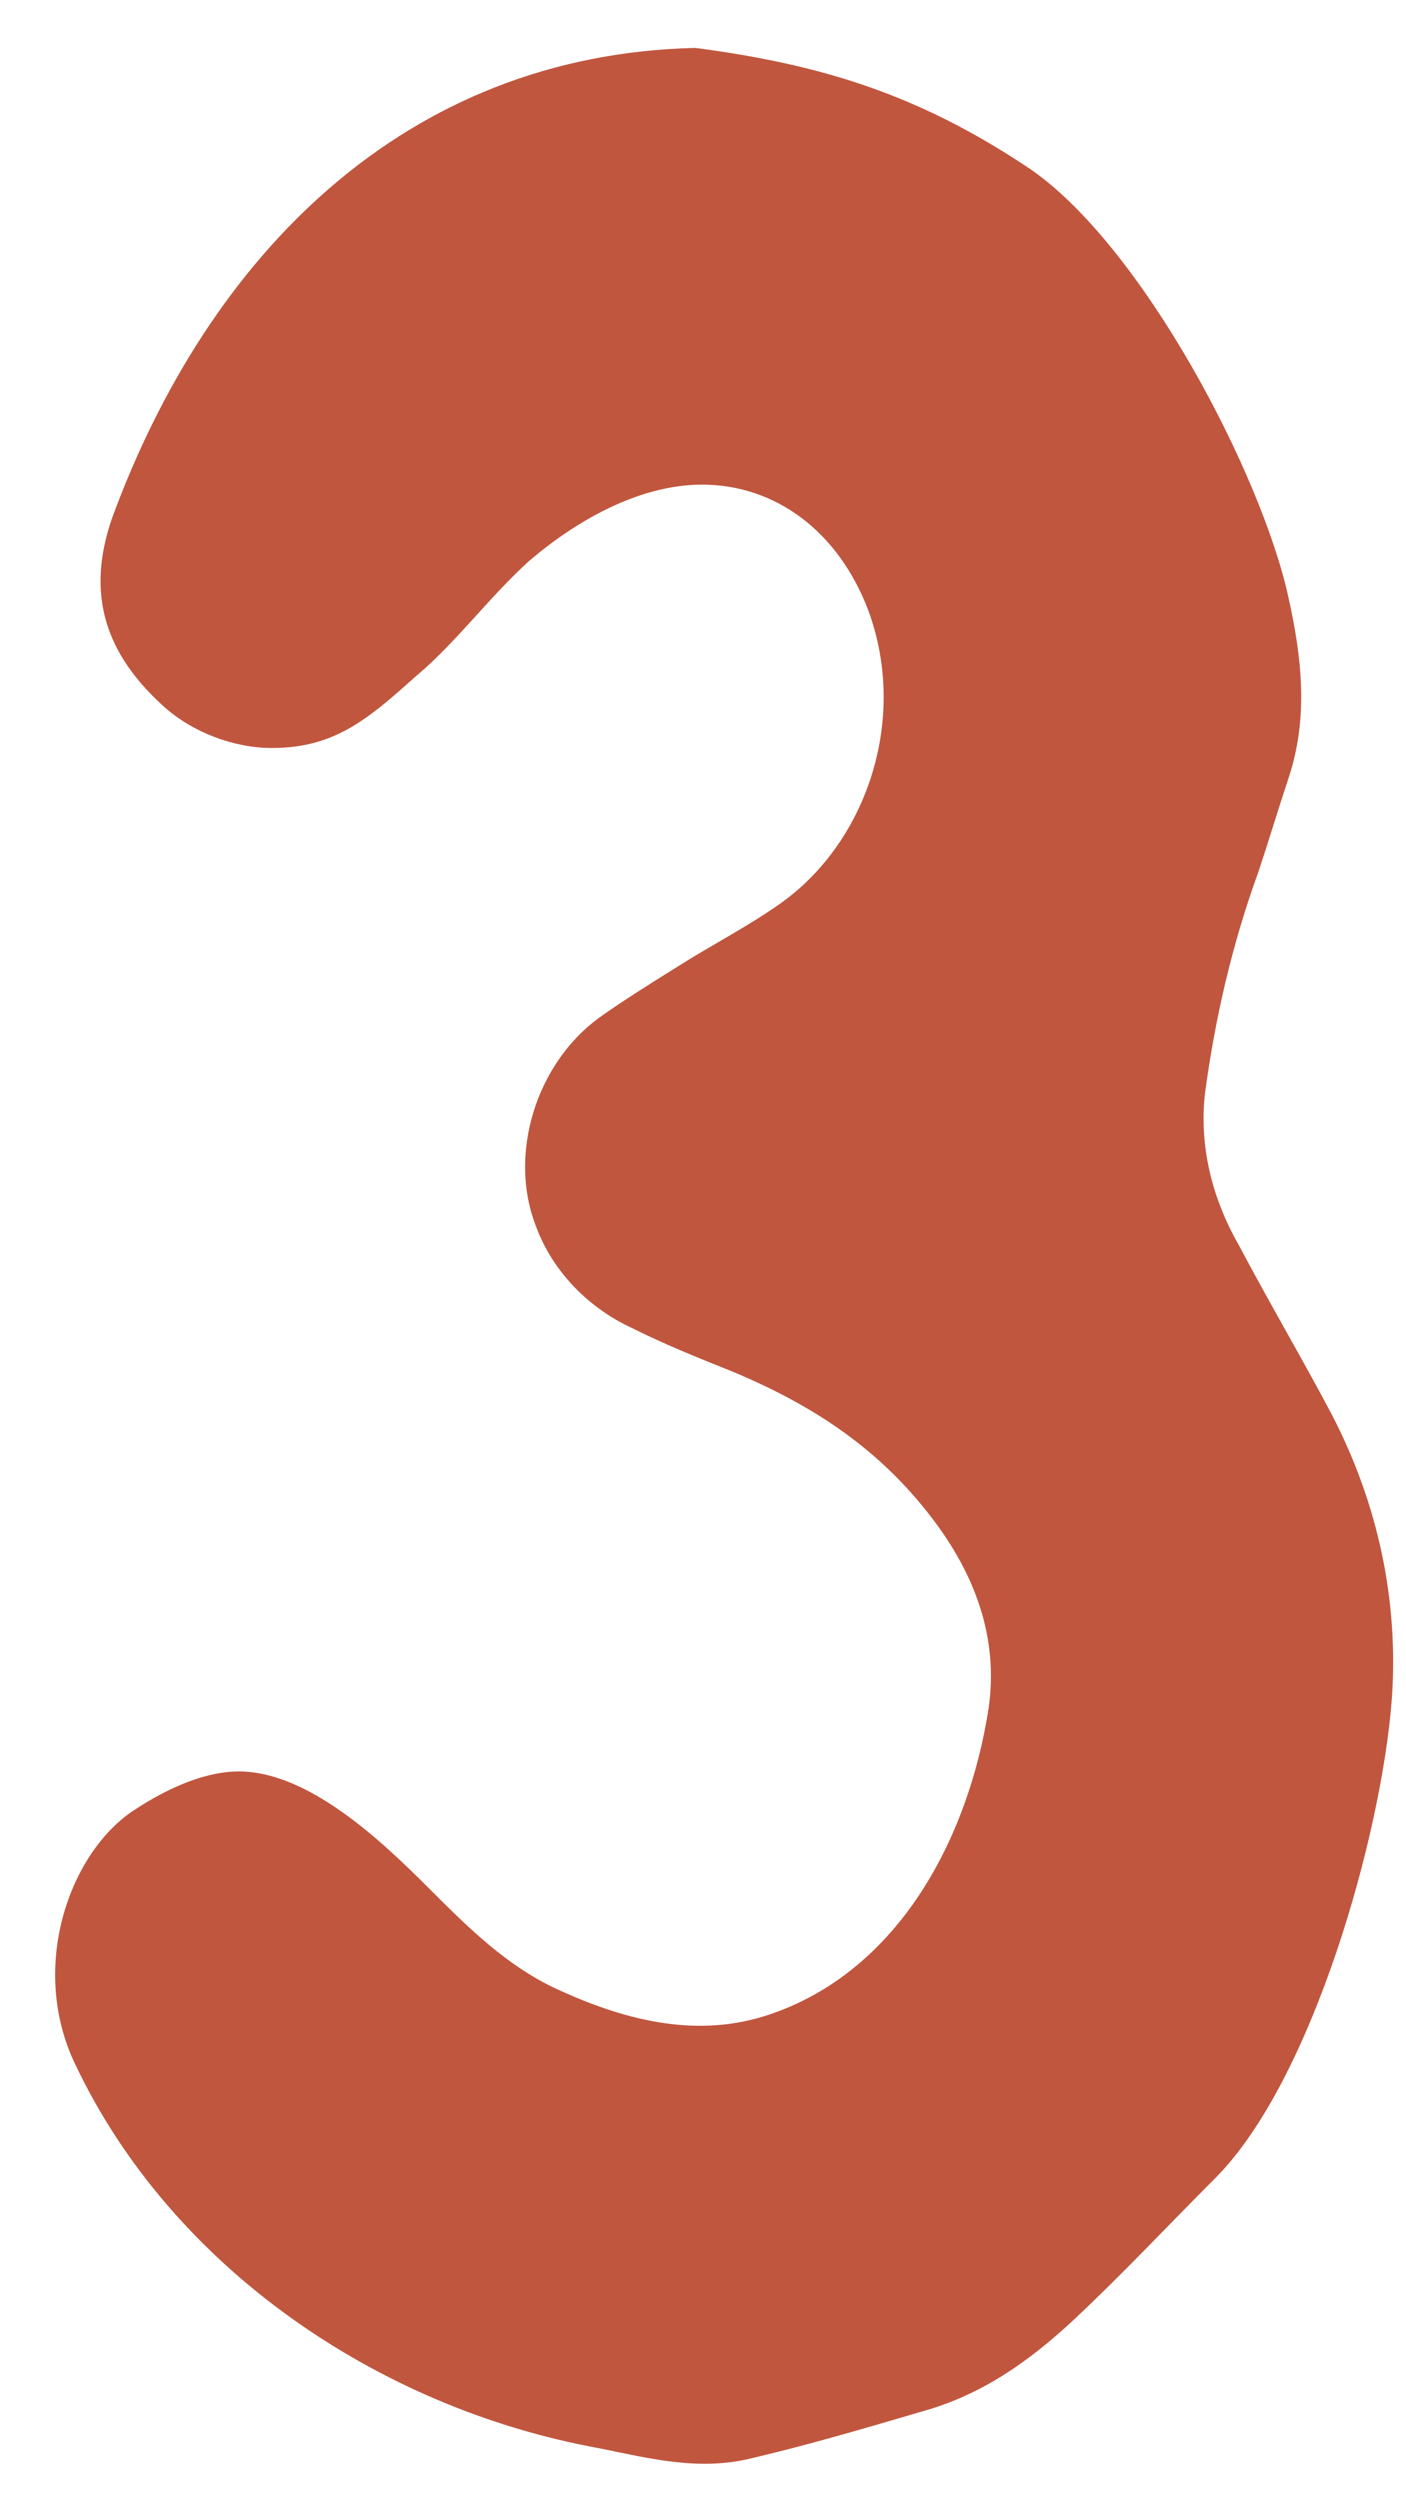 <svg xmlns="http://www.w3.org/2000/svg" width="27" height="48" viewBox="0 0 27 48" fill="none"><path d="M1.449 39.64C0.553 37.784 1.321 35.608 2.537 34.776C3.305 34.264 4.009 34.008 4.585 34.008C5.929 34.008 7.337 35.352 8.233 36.248C9.001 37.016 9.769 37.784 10.793 38.232C12.073 38.808 13.417 39.128 14.761 38.68C17.257 37.848 18.601 35.288 18.985 32.792C19.177 31.448 18.729 30.232 17.897 29.144C16.873 27.8 15.593 26.968 14.057 26.328C13.417 26.072 12.777 25.816 12.137 25.496C11.305 25.112 10.601 24.408 10.281 23.512C9.769 22.168 10.281 20.44 11.497 19.544C11.945 19.224 12.457 18.904 12.969 18.584C13.673 18.136 14.313 17.816 14.953 17.368C16.617 16.216 17.449 13.848 16.681 11.736C16.105 10.2 14.889 9.304 13.481 9.304C12.265 9.304 11.049 10.008 10.153 10.776C9.449 11.416 8.873 12.184 8.169 12.824C7.721 13.208 7.337 13.592 6.825 13.912C6.313 14.232 5.801 14.36 5.225 14.36C4.457 14.36 3.689 14.04 3.177 13.592C2.025 12.568 1.641 11.416 2.153 9.944C4.009 4.888 7.785 1.048 13.353 0.92C15.785 1.24 17.641 1.816 19.753 3.224C21.929 4.696 24.233 9.112 24.745 11.48C25.001 12.632 25.129 13.784 24.745 14.936C24.553 15.512 24.361 16.152 24.169 16.728C23.657 18.136 23.337 19.544 23.145 20.952C23.017 21.976 23.273 23 23.785 23.896C24.361 24.984 25.001 26.072 25.577 27.16C26.473 28.888 26.857 30.744 26.729 32.6C26.537 35.224 25.193 39.96 23.337 41.816C22.441 42.712 21.545 43.672 20.585 44.568C19.753 45.336 18.857 45.976 17.705 46.296C16.617 46.616 15.529 46.936 14.441 47.192C13.417 47.448 12.457 47.192 11.497 47C7.273 46.232 3.305 43.544 1.449 39.64Z" fill="#C1563E"></path></svg>